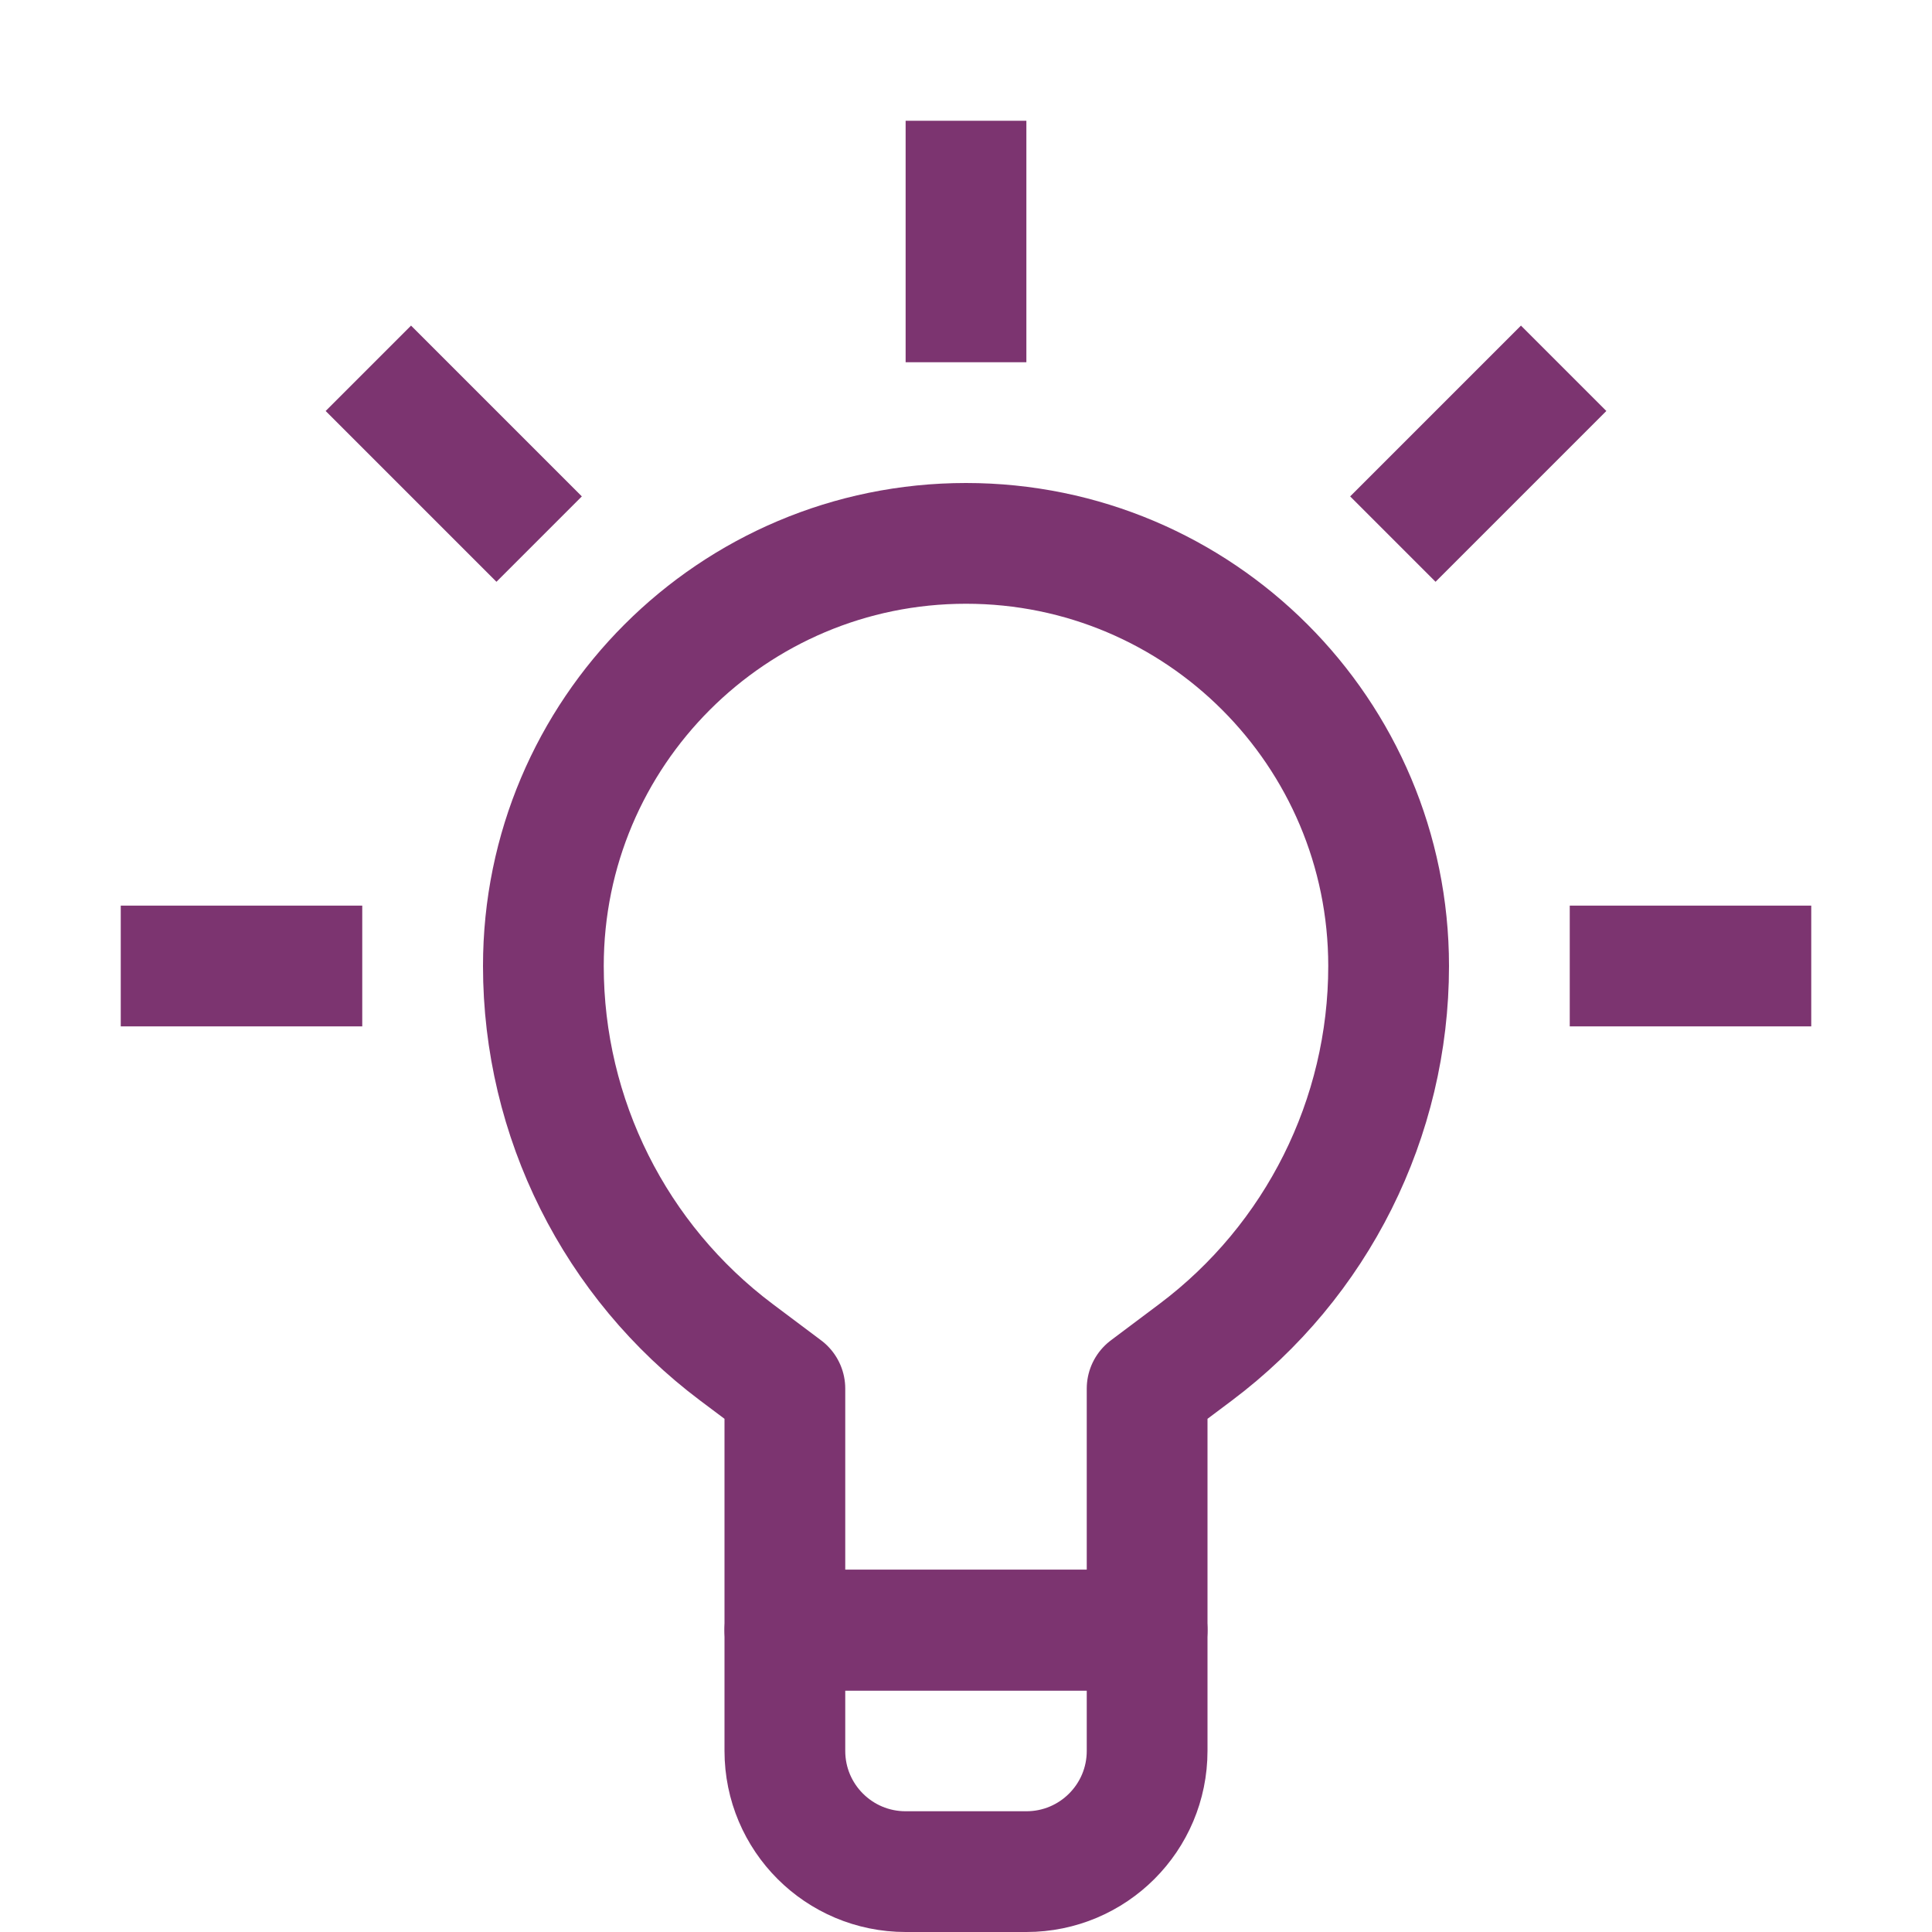 <!DOCTYPE svg PUBLIC "-//W3C//DTD SVG 1.1//EN" "http://www.w3.org/Graphics/SVG/1.1/DTD/svg11.dtd">
<!-- Uploaded to: SVG Repo, www.svgrepo.com, Transformed by: SVG Repo Mixer Tools -->
<svg width="800px" height="800px" viewBox="0 0 32 32" enable-background="new 0 0 32 32" id="Stock_cut" version="1.1" xml:space="preserve" xmlns="http://www.w3.org/2000/svg" xmlns:xlink="http://www.w3.org/1999/xlink" fill="#7c3470">
<g id="SVGRepo_bgCarrier" stroke-width="0"/>
<g id="SVGRepo_tracerCarrier" stroke-linecap="round" stroke-linejoin="round"/>
<g id="SVGRepo_iconCarrier"> <desc/> <g> <path d="M17,31h-2 c-1.105,0-2-0.895-2-2v-2h6v2C19,30.105,18.105,31,17,31z" fill="none" stroke="#7c3470" stroke-linejoin="round" stroke-miterlimit="10" stroke-width="2"/> <path d="M23,16L23,16 c0,2.518-1.186,4.889-3.2,6.4L19,23v4h-6v-4l-0.8-0.6C10.186,20.889,9,18.518,9,16v0c0-3.866,3.134-7,7-7h0 C19.866,9,23,12.134,23,16z" fill="none" stroke="#7c3470" stroke-linejoin="round" stroke-miterlimit="10" stroke-width="2"/> <line fill="none" stroke="#7c3470" stroke-linejoin="round" stroke-miterlimit="10" stroke-width="2" x1="16" x2="16" y1="6" y2="2"/> <line fill="none" stroke="#7c3470" stroke-linejoin="round" stroke-miterlimit="10" stroke-width="2" x1="8.93" x2="6.101" y1="8.929" y2="6.1"/> <line fill="none" stroke="#7c3470" stroke-linejoin="round" stroke-miterlimit="10" stroke-width="2" x1="23.07" x2="25.899" y1="8.929" y2="6.1"/> <line fill="none" stroke="#7c3470" stroke-linejoin="round" stroke-miterlimit="10" stroke-width="2" x1="6" x2="2" y1="16" y2="16"/> <line fill="none" stroke="#7c3470" stroke-linejoin="round" stroke-miterlimit="10" stroke-width="2" x1="26" x2="30" y1="16" y2="16"/> </g> </g>
</svg>